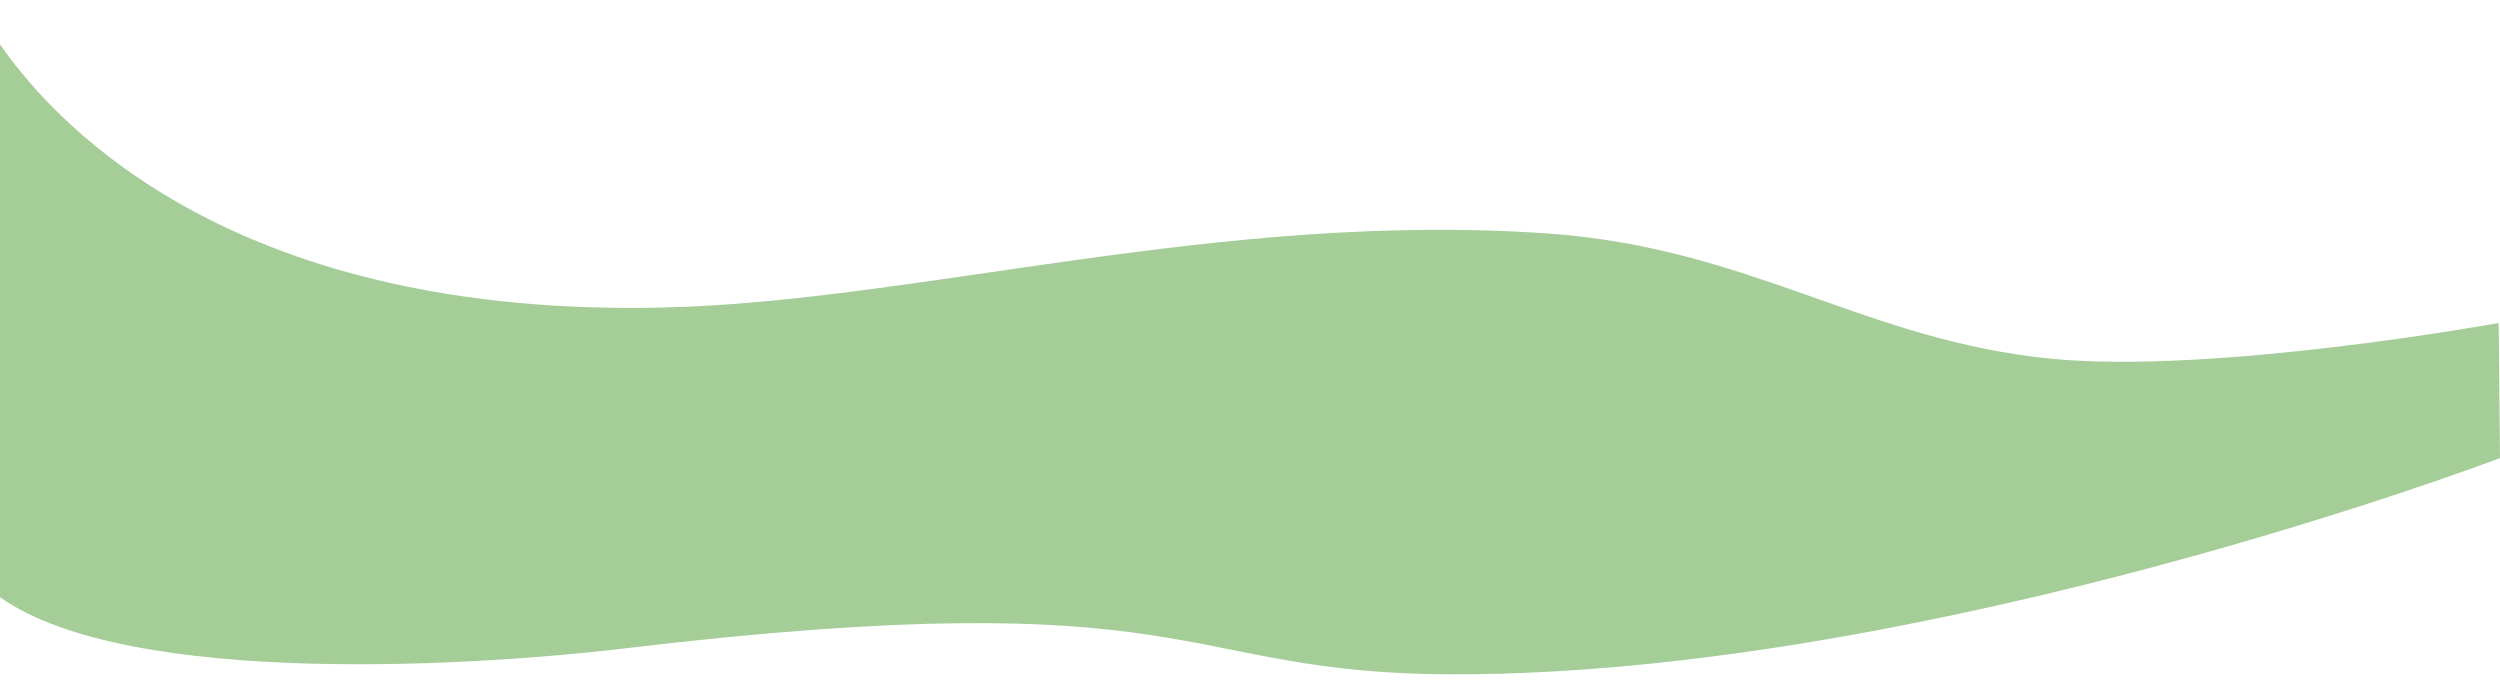 <?xml version="1.0" encoding="UTF-8"?> <!-- Generator: Adobe Illustrator 24.1.2, SVG Export Plug-In . SVG Version: 6.00 Build 0) --> <svg xmlns="http://www.w3.org/2000/svg" xmlns:xlink="http://www.w3.org/1999/xlink" id="Слой_1" x="0px" y="0px" viewBox="0 0 3000 822.6" style="enable-background:new 0 0 3000 822.6;" xml:space="preserve"> <style type="text/css"> .st0{fill:#A4CD98;} </style> <path class="st0" d="M2998.4,387.6c0,0-341,62-536.5,42.9c-224.1-21.8-361.1-133.2-604.4-150.3c-391.7-27.5-756.3,81.5-1060.1,88.8 C288.5,381.3,73,158.3,0,53.2v663.4c155.5,110.4,582.5,81.4,745,62c704.4-84.2,661.4,30.5,1000.3,30.6 C2317.7,809.4,3000,549.7,3000,549.7L2998.4,387.6z"></path> </svg> 